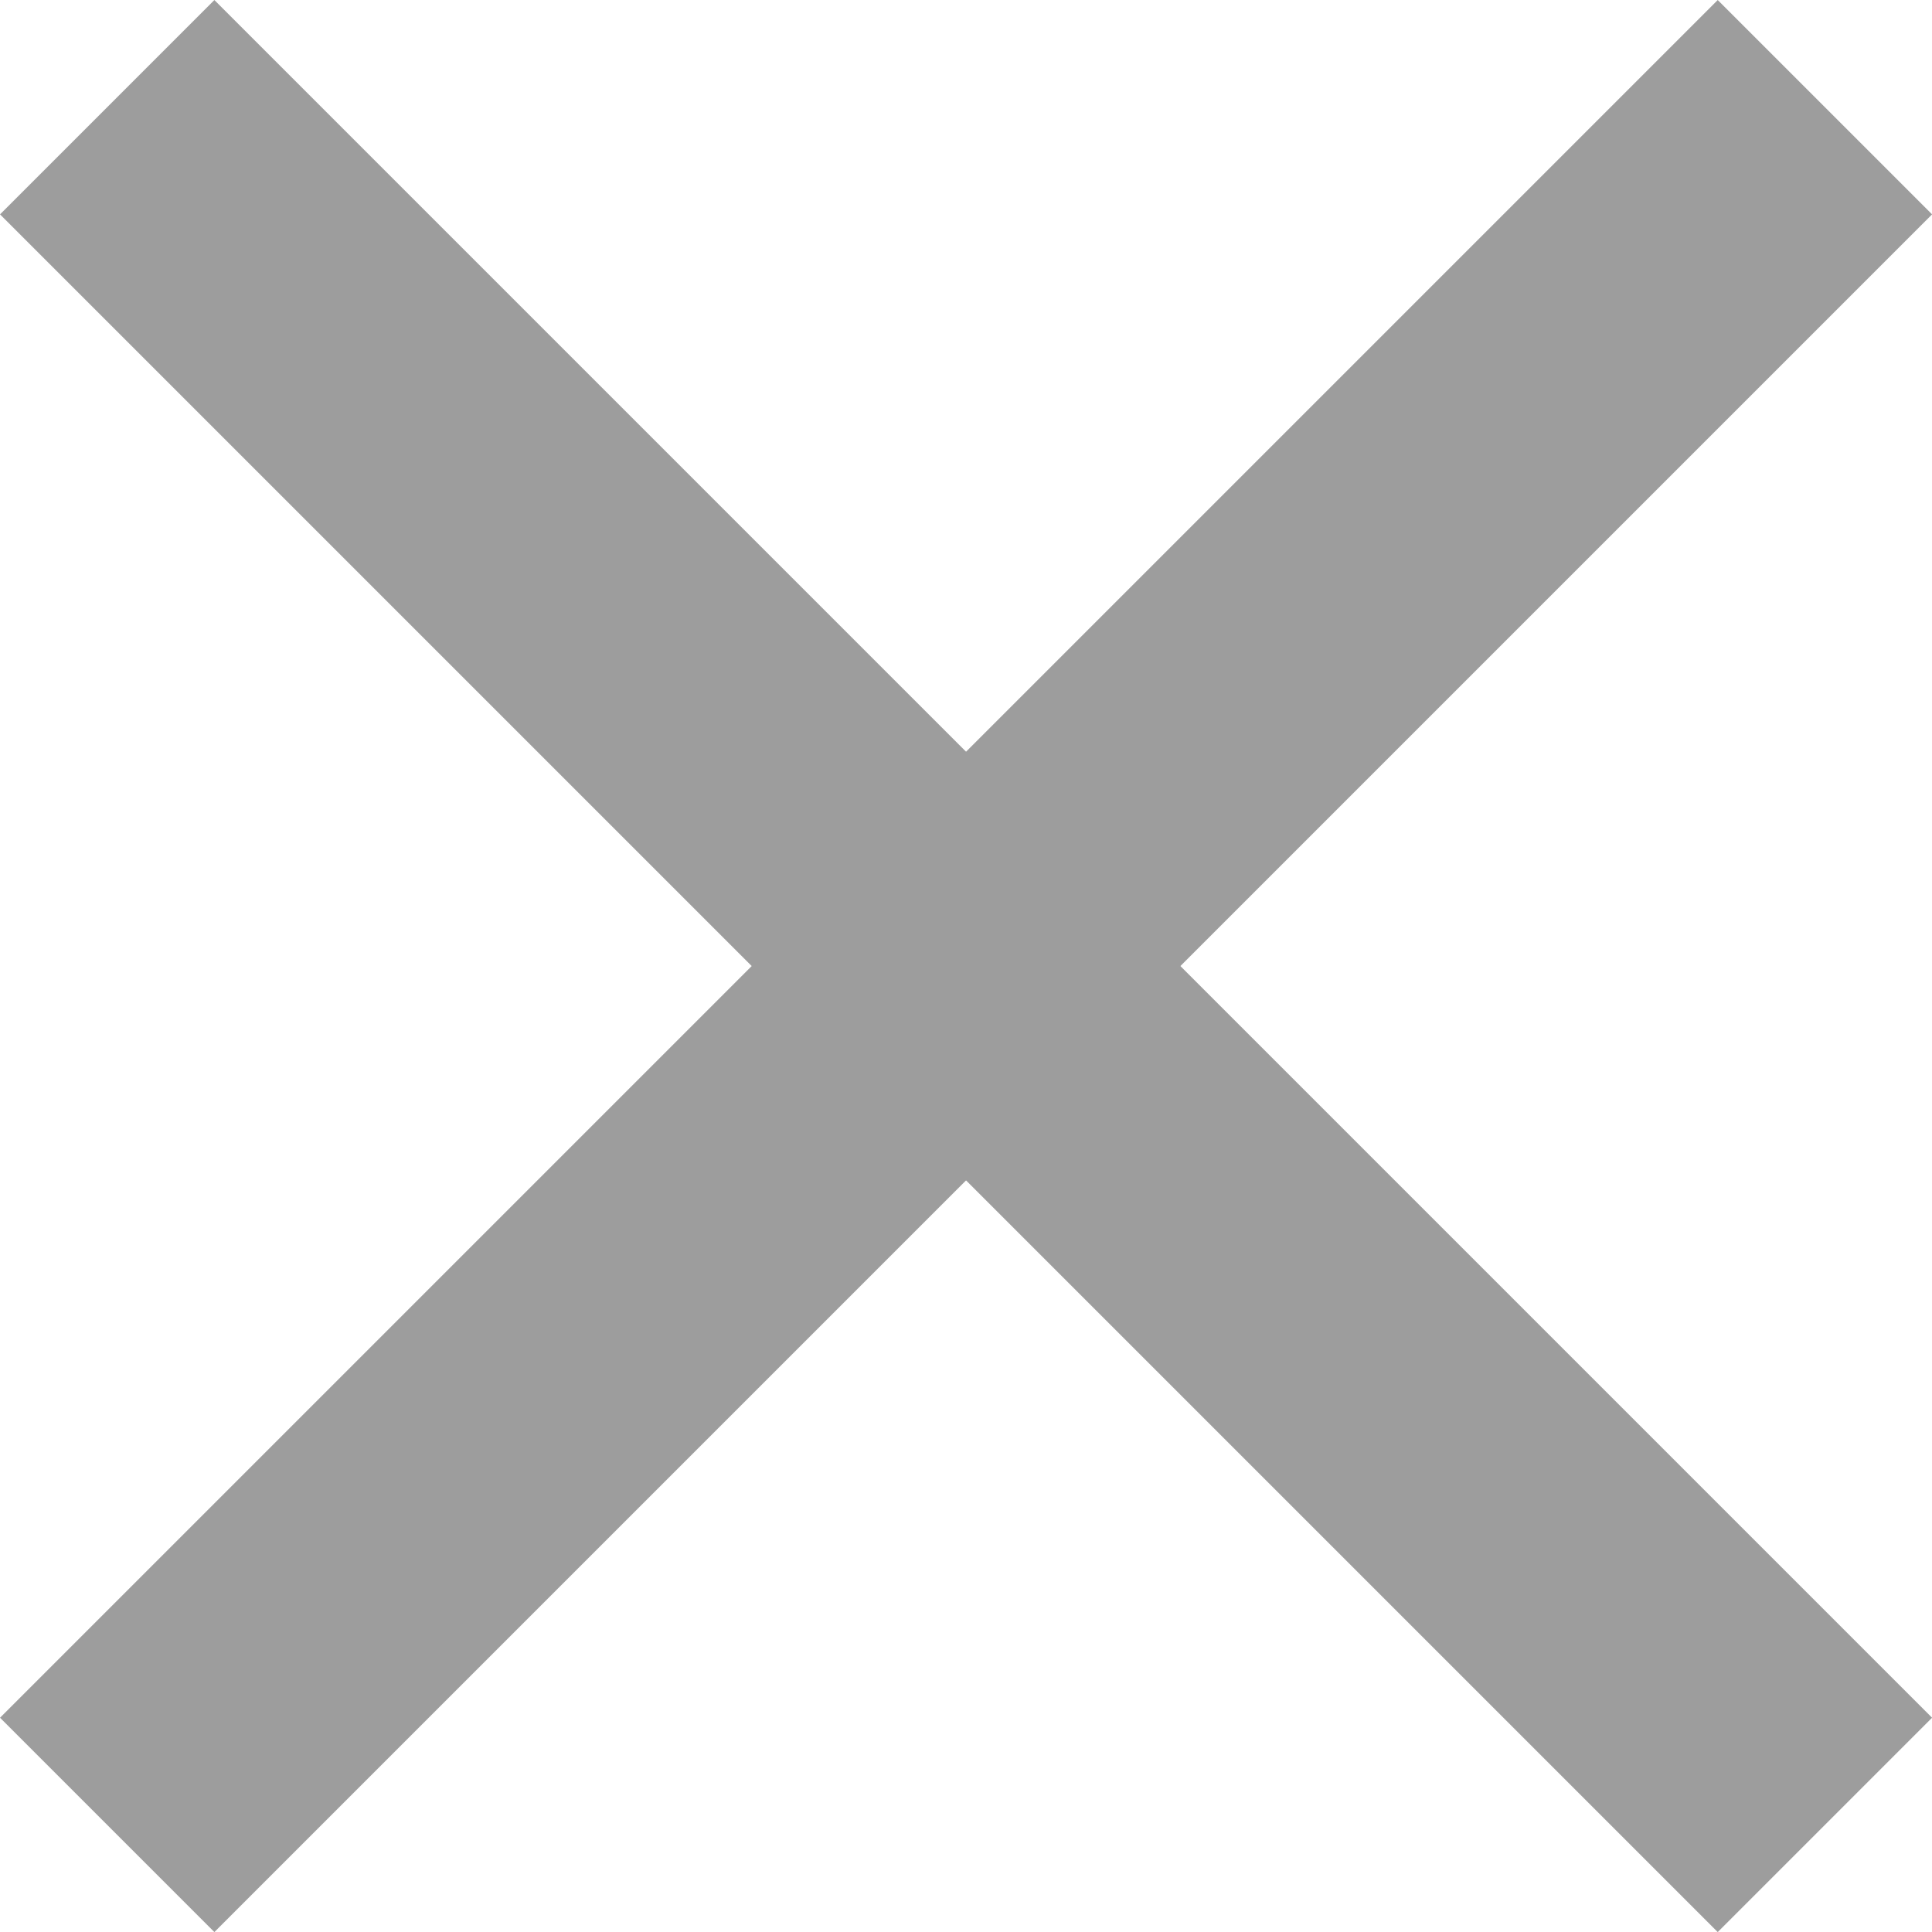<svg xmlns="http://www.w3.org/2000/svg" width="19.121" height="19.121" viewBox="0 0 19.121 19.121">
  <g id="グループ_15299" data-name="グループ 15299" transform="translate(-1116.439 -1766.439)">
    <line id="線_310" data-name="線 310" x2="17" y2="17" transform="translate(1117.5 1767.5)" fill="none" stroke="#9d9d9d" stroke-width="3"/>
    <line id="線_311" data-name="線 311" x1="17" y2="17" transform="translate(1117.5 1767.5)" fill="none" stroke="#9d9d9d" stroke-width="3"/>
  </g>
</svg>
